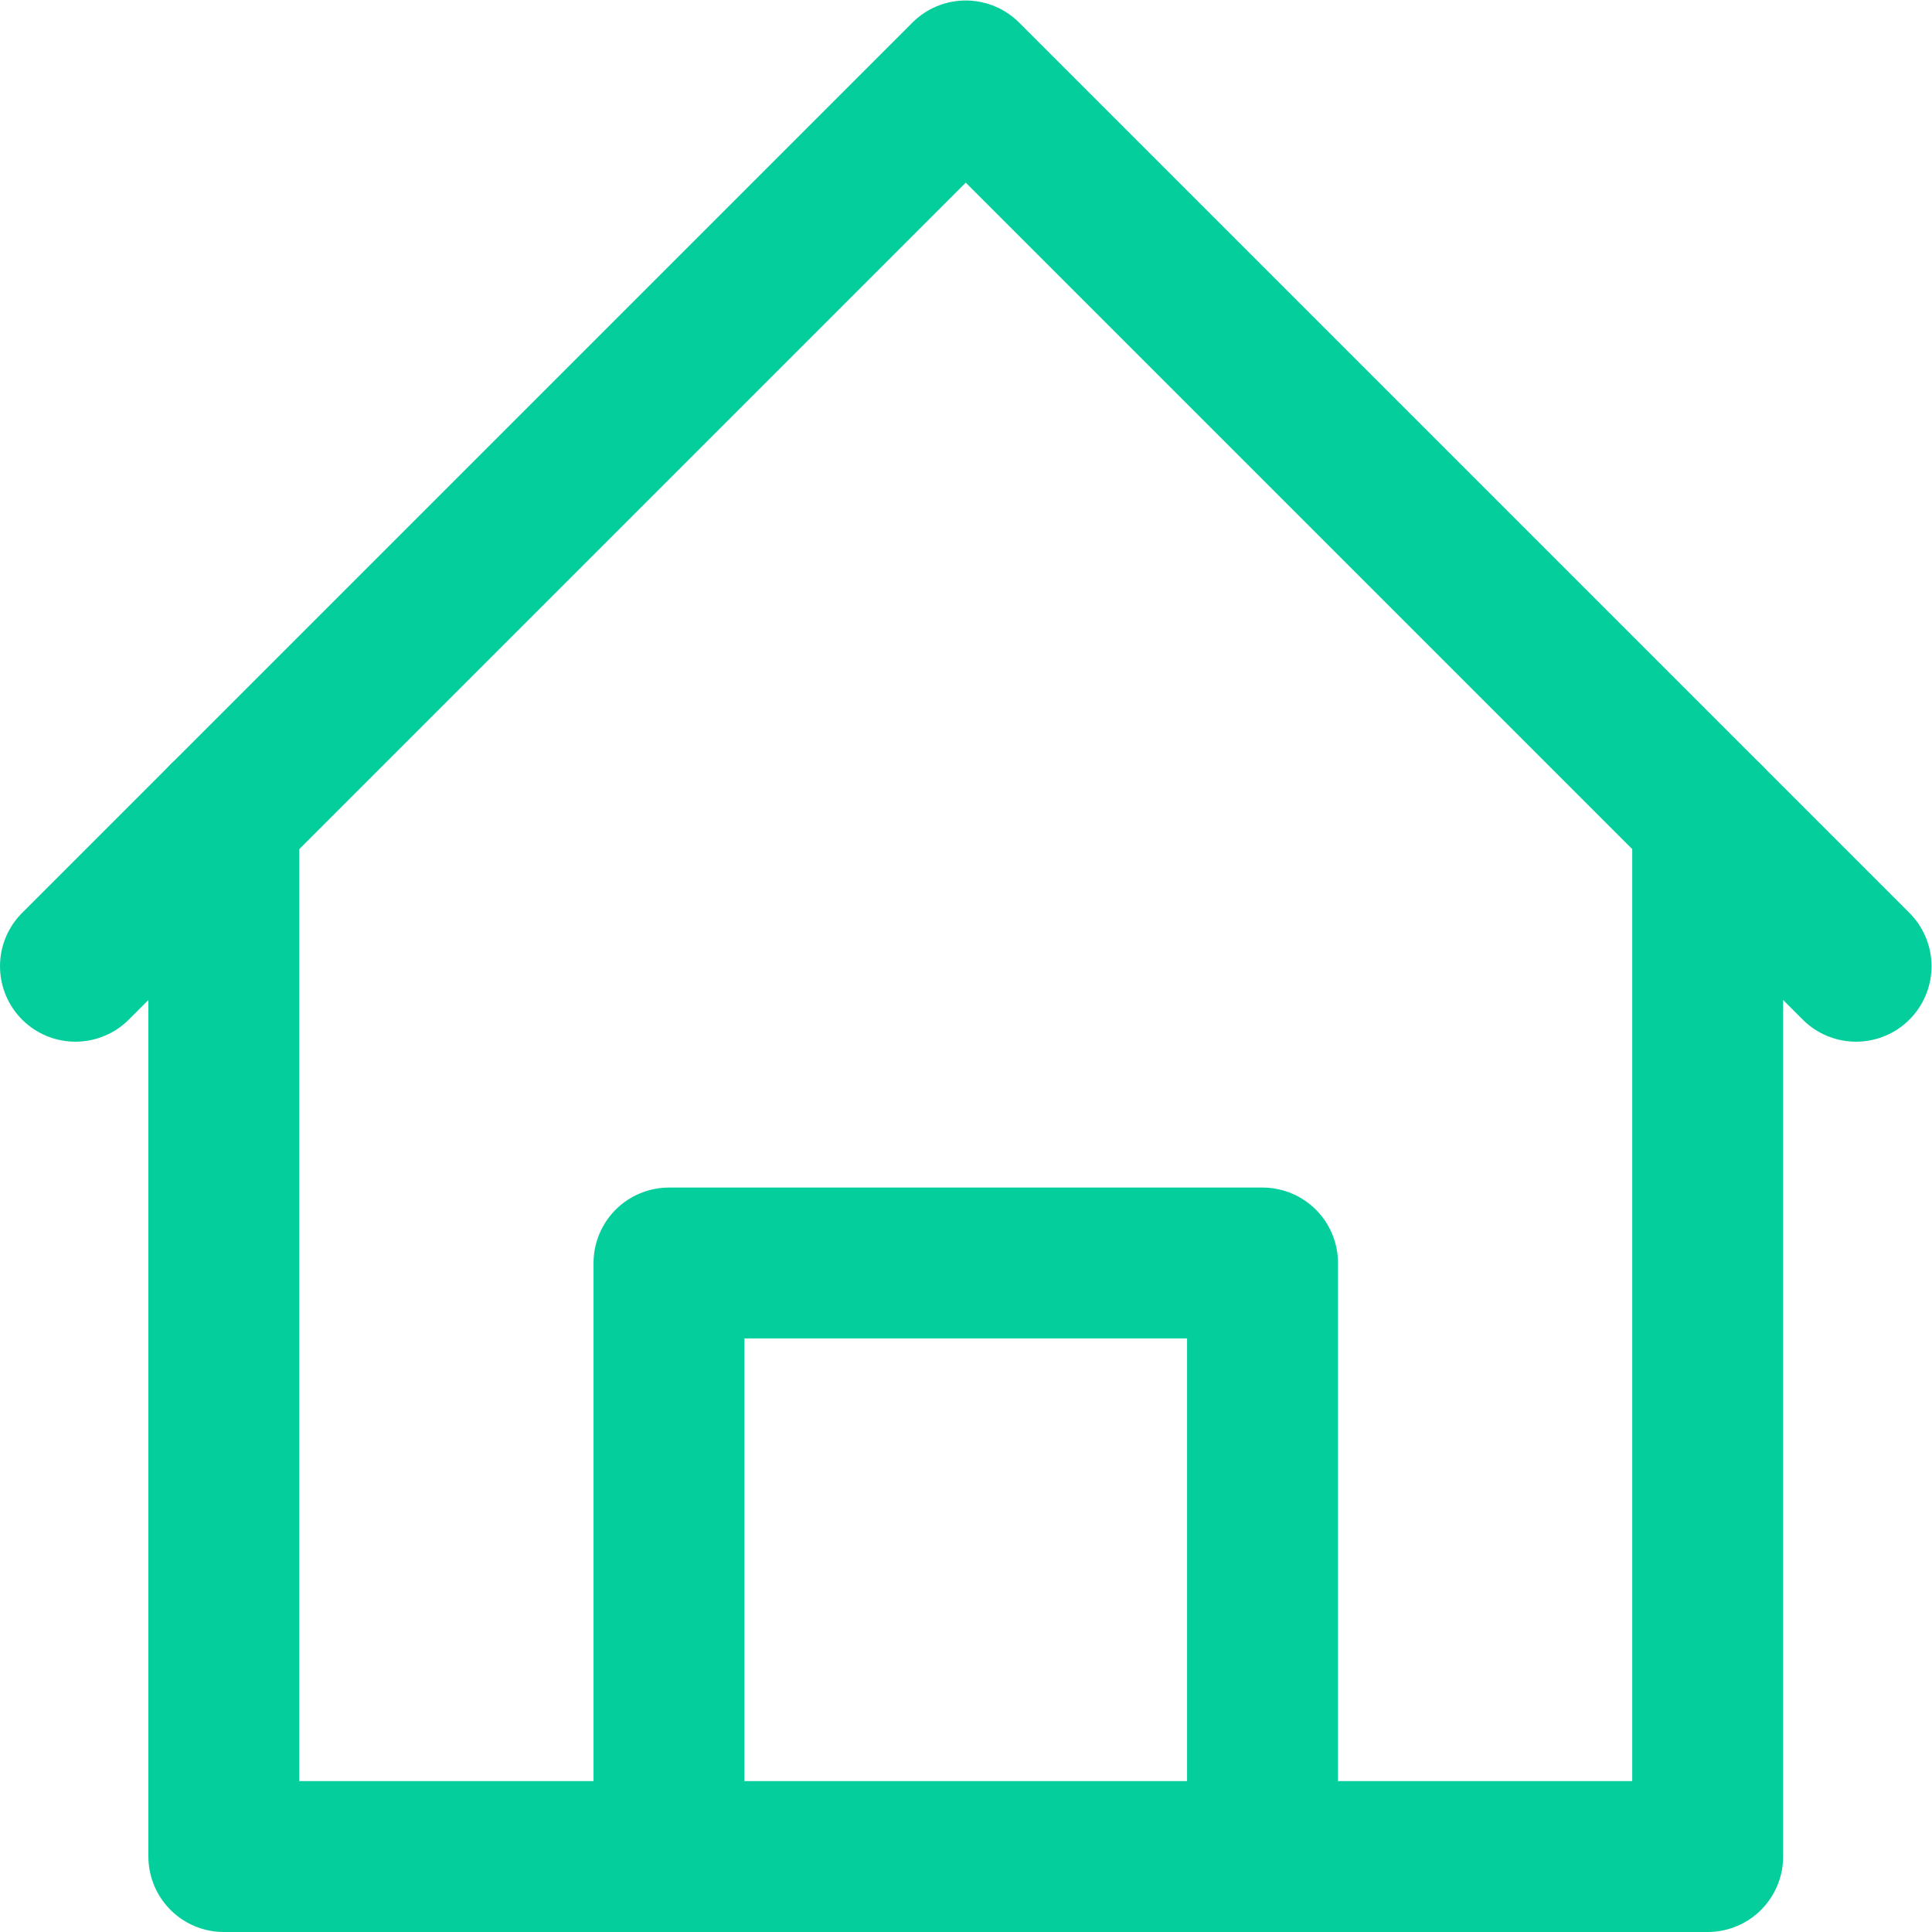 <svg xmlns="http://www.w3.org/2000/svg" version="1.1" xmlns:xlink="http://www.w3.org/1999/xlink" width="512" height="512" x="0" y="0" viewBox="0 0 682.667 682.667" style="enable-background:new 0 0 512 512" xml:space="preserve" class=""><g><defs><clipPath id="a" clipPathUnits="userSpaceOnUse"><path d="M0 512h512V0H0Z" fill="#04cf9c" opacity="1" data-original="#000000"></path></clipPath></defs><g clip-path="url(#a)" transform="matrix(1.333 0 0 -1.333 0 682.667)"><path d="m0 0 236 236L472 0" style="stroke-linecap: round; stroke-linejoin: round; stroke-miterlimit: 10; stroke-dasharray: none; stroke-opacity: 1;" transform="translate(20 256)" fill="none" stroke="#04CF9C" stroke-width="40px" stroke-linecap="round" stroke-linejoin="round" stroke-miterlimit="10" stroke-dasharray="none" stroke-opacity="" data-original="#000000" opacity="1" class=""></path><path d="M0 0v-275.334h393.333V0" style="stroke-linecap: round; stroke-linejoin: round; stroke-miterlimit: 10; stroke-dasharray: none; stroke-opacity: 1;" transform="translate(59.334 295.334)" fill="none" stroke="#04CF9C" stroke-width="40px" stroke-linecap="round" stroke-linejoin="round" stroke-miterlimit="10" stroke-dasharray="none" stroke-opacity="" data-original="#000000" opacity="1" class=""></path><path d="M0 0v157.333h157.333V0" style="stroke-linecap: round; stroke-linejoin: round; stroke-miterlimit: 10; stroke-dasharray: none; stroke-opacity: 1;" transform="translate(177.333 20)" fill="none" stroke="#04CF9C" stroke-width="40px" stroke-linecap="round" stroke-linejoin="round" stroke-miterlimit="10" stroke-dasharray="none" stroke-opacity="" data-original="#000000" opacity="1" class=""></path></g></g></svg>
